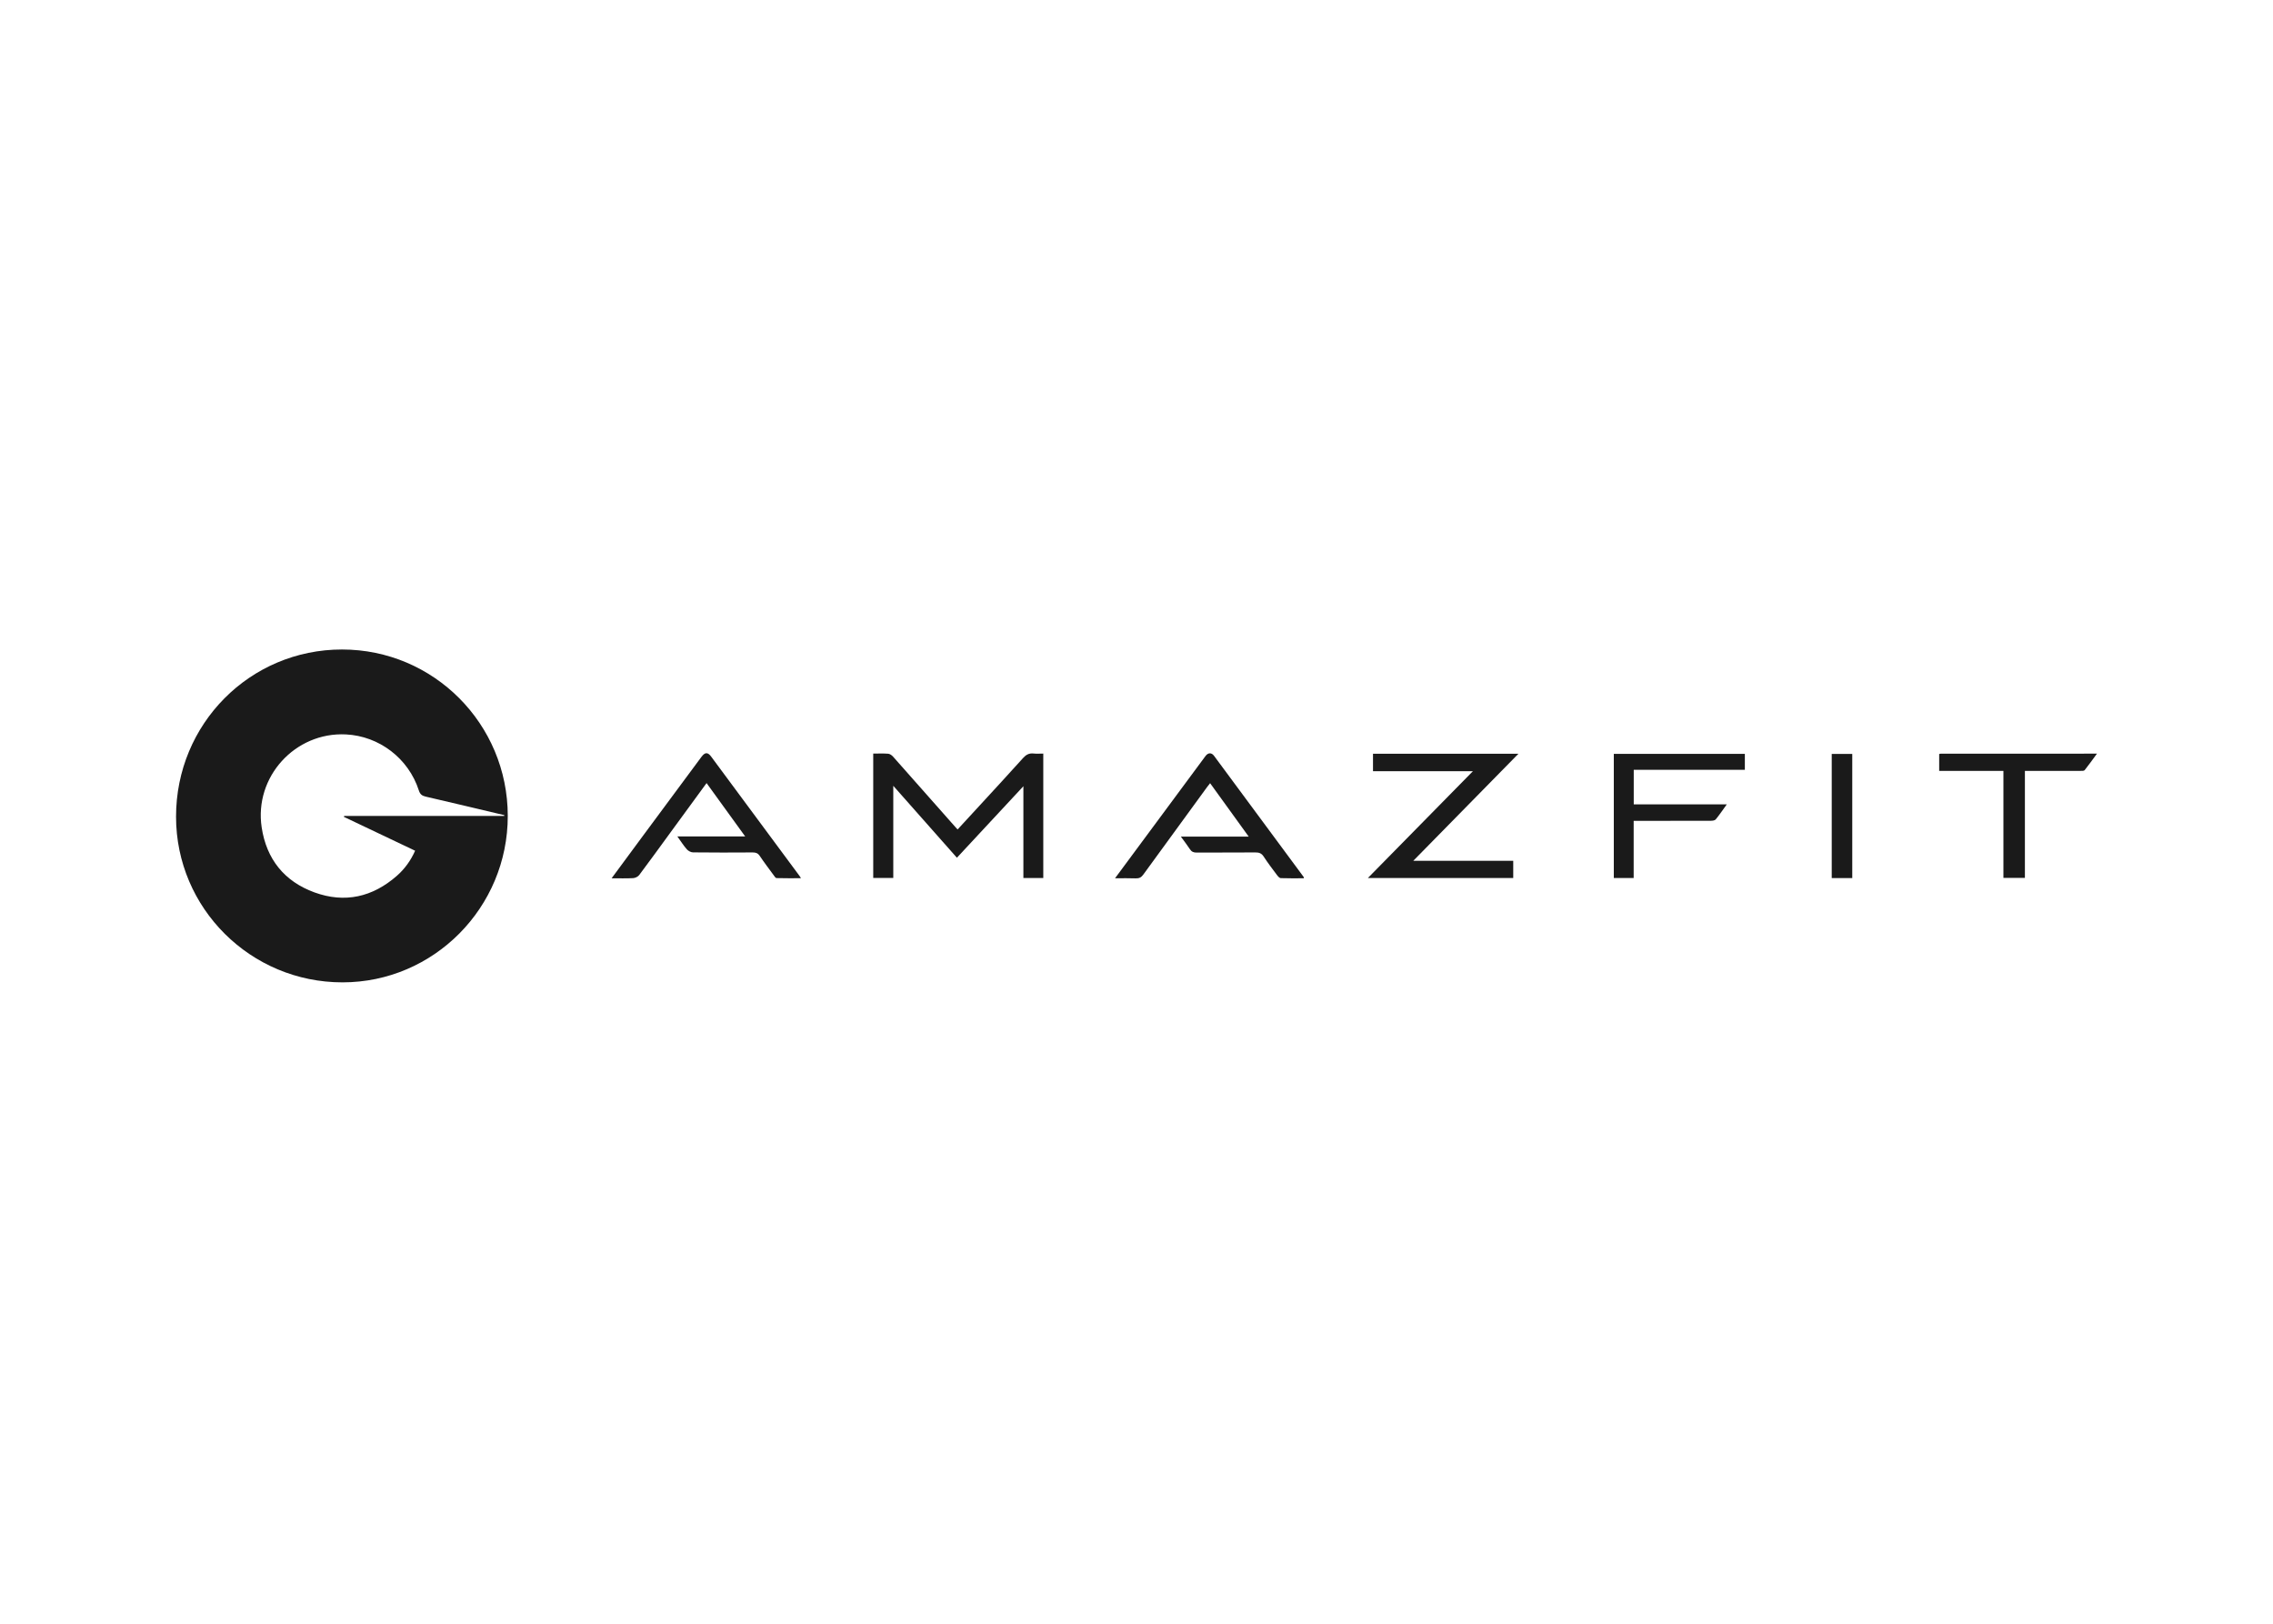 <svg width="280" height="200" viewBox="0 0 280 200" fill="none" xmlns="http://www.w3.org/2000/svg">
<path fill-rule="evenodd" clip-rule="evenodd" d="M62.118 100.5C62.119 100.468 62.12 100.435 62.121 100.403C58.891 99.638 55.662 98.867 52.428 98.118C51.98 98.014 51.747 97.831 51.595 97.36C50.323 93.411 46.711 90.659 42.602 90.459C36.344 90.154 31.295 95.695 32.234 101.909C32.825 105.822 35.025 108.565 38.733 109.917C42.481 111.283 45.906 110.494 48.893 107.871C49.853 107.027 50.597 106.001 51.136 104.786C48.173 103.378 45.265 101.995 42.357 100.612C42.371 100.575 42.385 100.538 42.399 100.5C48.972 100.5 55.545 100.5 62.118 100.5ZM62.55 100.493C62.559 111.791 53.428 120.993 42.204 121C30.878 121.007 21.689 111.872 21.686 100.6C21.682 89.17 30.784 79.999 42.129 80C53.417 80.001 62.542 89.158 62.55 100.493Z" fill="#1A1A1A"/>
<path fill-rule="evenodd" clip-rule="evenodd" d="M107.569 92.821C108.203 92.821 108.81 92.79 109.41 92.838C109.619 92.854 109.858 93.024 110.008 93.192C112.568 96.071 115.117 98.961 117.669 101.848C117.752 101.942 117.837 102.033 117.961 102.167C118.889 101.159 119.81 100.162 120.728 99.162C122.498 97.234 124.279 95.315 126.028 93.367C126.396 92.958 126.768 92.753 127.317 92.812C127.705 92.854 128.101 92.821 128.517 92.821C128.517 97.956 128.517 103.037 128.517 108.148C127.711 108.148 126.923 108.148 126.067 108.148C126.067 104.446 126.067 100.735 126.067 96.842C123.274 99.845 120.603 102.718 117.877 105.649C115.292 102.727 112.719 99.82 110.039 96.79C110.039 100.655 110.039 104.38 110.039 108.142C109.171 108.142 108.388 108.142 107.569 108.142C107.569 103.063 107.569 97.983 107.569 92.821Z" fill="#1A1A1A"/>
<path fill-rule="evenodd" clip-rule="evenodd" d="M168.506 108.144C172.835 103.743 177.095 99.411 181.443 94.989C177.286 94.989 173.227 94.989 169.133 94.989C169.133 94.228 169.133 93.546 169.133 92.842C175.077 92.842 181 92.842 187.047 92.842C182.716 97.251 178.447 101.596 174.096 106.026C178.258 106.026 182.307 106.026 186.408 106.026C186.408 106.754 186.408 107.431 186.408 108.144C180.476 108.144 174.541 108.144 168.506 108.144Z" fill="#1A1A1A"/>
<path fill-rule="evenodd" clip-rule="evenodd" d="M137.353 108.18C141.13 103.077 144.813 98.101 148.498 93.125C148.82 92.69 149.241 92.676 149.553 93.097C153.237 98.073 156.919 103.052 160.6 108.03C160.609 108.043 160.603 108.067 160.612 108.179C159.66 108.179 158.711 108.196 157.765 108.162C157.61 108.156 157.431 107.947 157.315 107.793C156.751 107.039 156.176 106.292 155.665 105.503C155.399 105.092 155.093 104.992 154.634 104.996C152.226 105.017 149.817 104.998 147.408 105.014C147.034 105.017 146.788 104.916 146.58 104.598C146.251 104.095 145.88 103.619 145.467 103.049C148.261 103.049 150.965 103.049 153.824 103.049C152.198 100.798 150.652 98.66 149.067 96.466C148.92 96.655 148.792 96.812 148.672 96.976C146.057 100.557 143.44 104.137 140.837 107.727C140.59 108.069 140.329 108.207 139.907 108.19C139.101 108.156 138.292 108.18 137.353 108.18Z" fill="#1A1A1A"/>
<path fill-rule="evenodd" clip-rule="evenodd" d="M91.795 103.025C90.176 100.789 88.627 98.649 87.038 96.454C85.506 98.549 84.017 100.584 82.531 102.62C81.272 104.343 80.025 106.074 78.743 107.778C78.589 107.984 78.255 108.148 77.994 108.162C77.147 108.21 76.295 108.18 75.341 108.18C76.702 106.336 78 104.575 79.301 102.817C81.666 99.623 84.033 96.43 86.399 93.237C86.841 92.639 87.182 92.622 87.605 93.193C91.241 98.1 94.876 103.009 98.51 107.917C98.547 107.967 98.575 108.021 98.667 108.172C97.622 108.172 96.636 108.184 95.651 108.156C95.537 108.153 95.413 107.949 95.319 107.82C94.737 107.028 94.141 106.245 93.594 105.43C93.365 105.088 93.11 104.995 92.719 104.997C90.268 105.014 87.818 105.017 85.368 104.989C85.108 104.986 84.783 104.811 84.607 104.612C84.203 104.151 83.872 103.625 83.439 103.025C86.272 103.025 88.974 103.025 91.795 103.025Z" fill="#1A1A1A"/>
<path fill-rule="evenodd" clip-rule="evenodd" d="M214.94 92.855C214.94 93.533 214.94 94.139 214.94 94.82C210.38 94.82 205.83 94.82 201.253 94.82C201.253 96.265 201.253 97.637 201.253 99.078C205.054 99.078 208.829 99.078 212.713 99.078C212.218 99.763 211.814 100.366 211.355 100.925C211.243 101.061 210.952 101.097 210.742 101.098C207.83 101.109 204.919 101.106 202.006 101.106C201.776 101.106 201.547 101.106 201.244 101.106C201.244 103.46 201.244 105.79 201.244 108.145C200.387 108.145 199.603 108.145 198.797 108.145C198.797 103.034 198.797 97.948 198.797 92.855C204.184 92.855 209.54 92.855 214.94 92.855Z" fill="#1A1A1A"/>
<path fill-rule="evenodd" clip-rule="evenodd" d="M246.791 94.955C244.099 94.955 241.508 94.955 238.879 94.955C238.879 94.234 238.879 93.556 238.879 92.874C238.96 92.856 239.019 92.831 239.078 92.831C245.444 92.829 251.81 92.829 258.314 92.829C257.778 93.557 257.309 94.225 256.799 94.862C256.714 94.966 256.452 94.951 256.272 94.951C254.221 94.957 252.167 94.955 250.116 94.955C249.908 94.955 249.7 94.955 249.438 94.955C249.438 99.357 249.438 103.722 249.438 108.129C248.534 108.129 247.688 108.129 246.791 108.129C246.791 103.775 246.791 99.405 246.791 94.955Z" fill="#1A1A1A"/>
<path fill-rule="evenodd" clip-rule="evenodd" d="M228.172 108.152C227.305 108.152 226.492 108.152 225.643 108.152C225.643 103.053 225.643 97.975 225.643 92.862C226.479 92.862 227.306 92.862 228.172 92.862C228.172 97.947 228.172 103.025 228.172 108.152Z" fill="#1A1A1A"/>
</svg>
